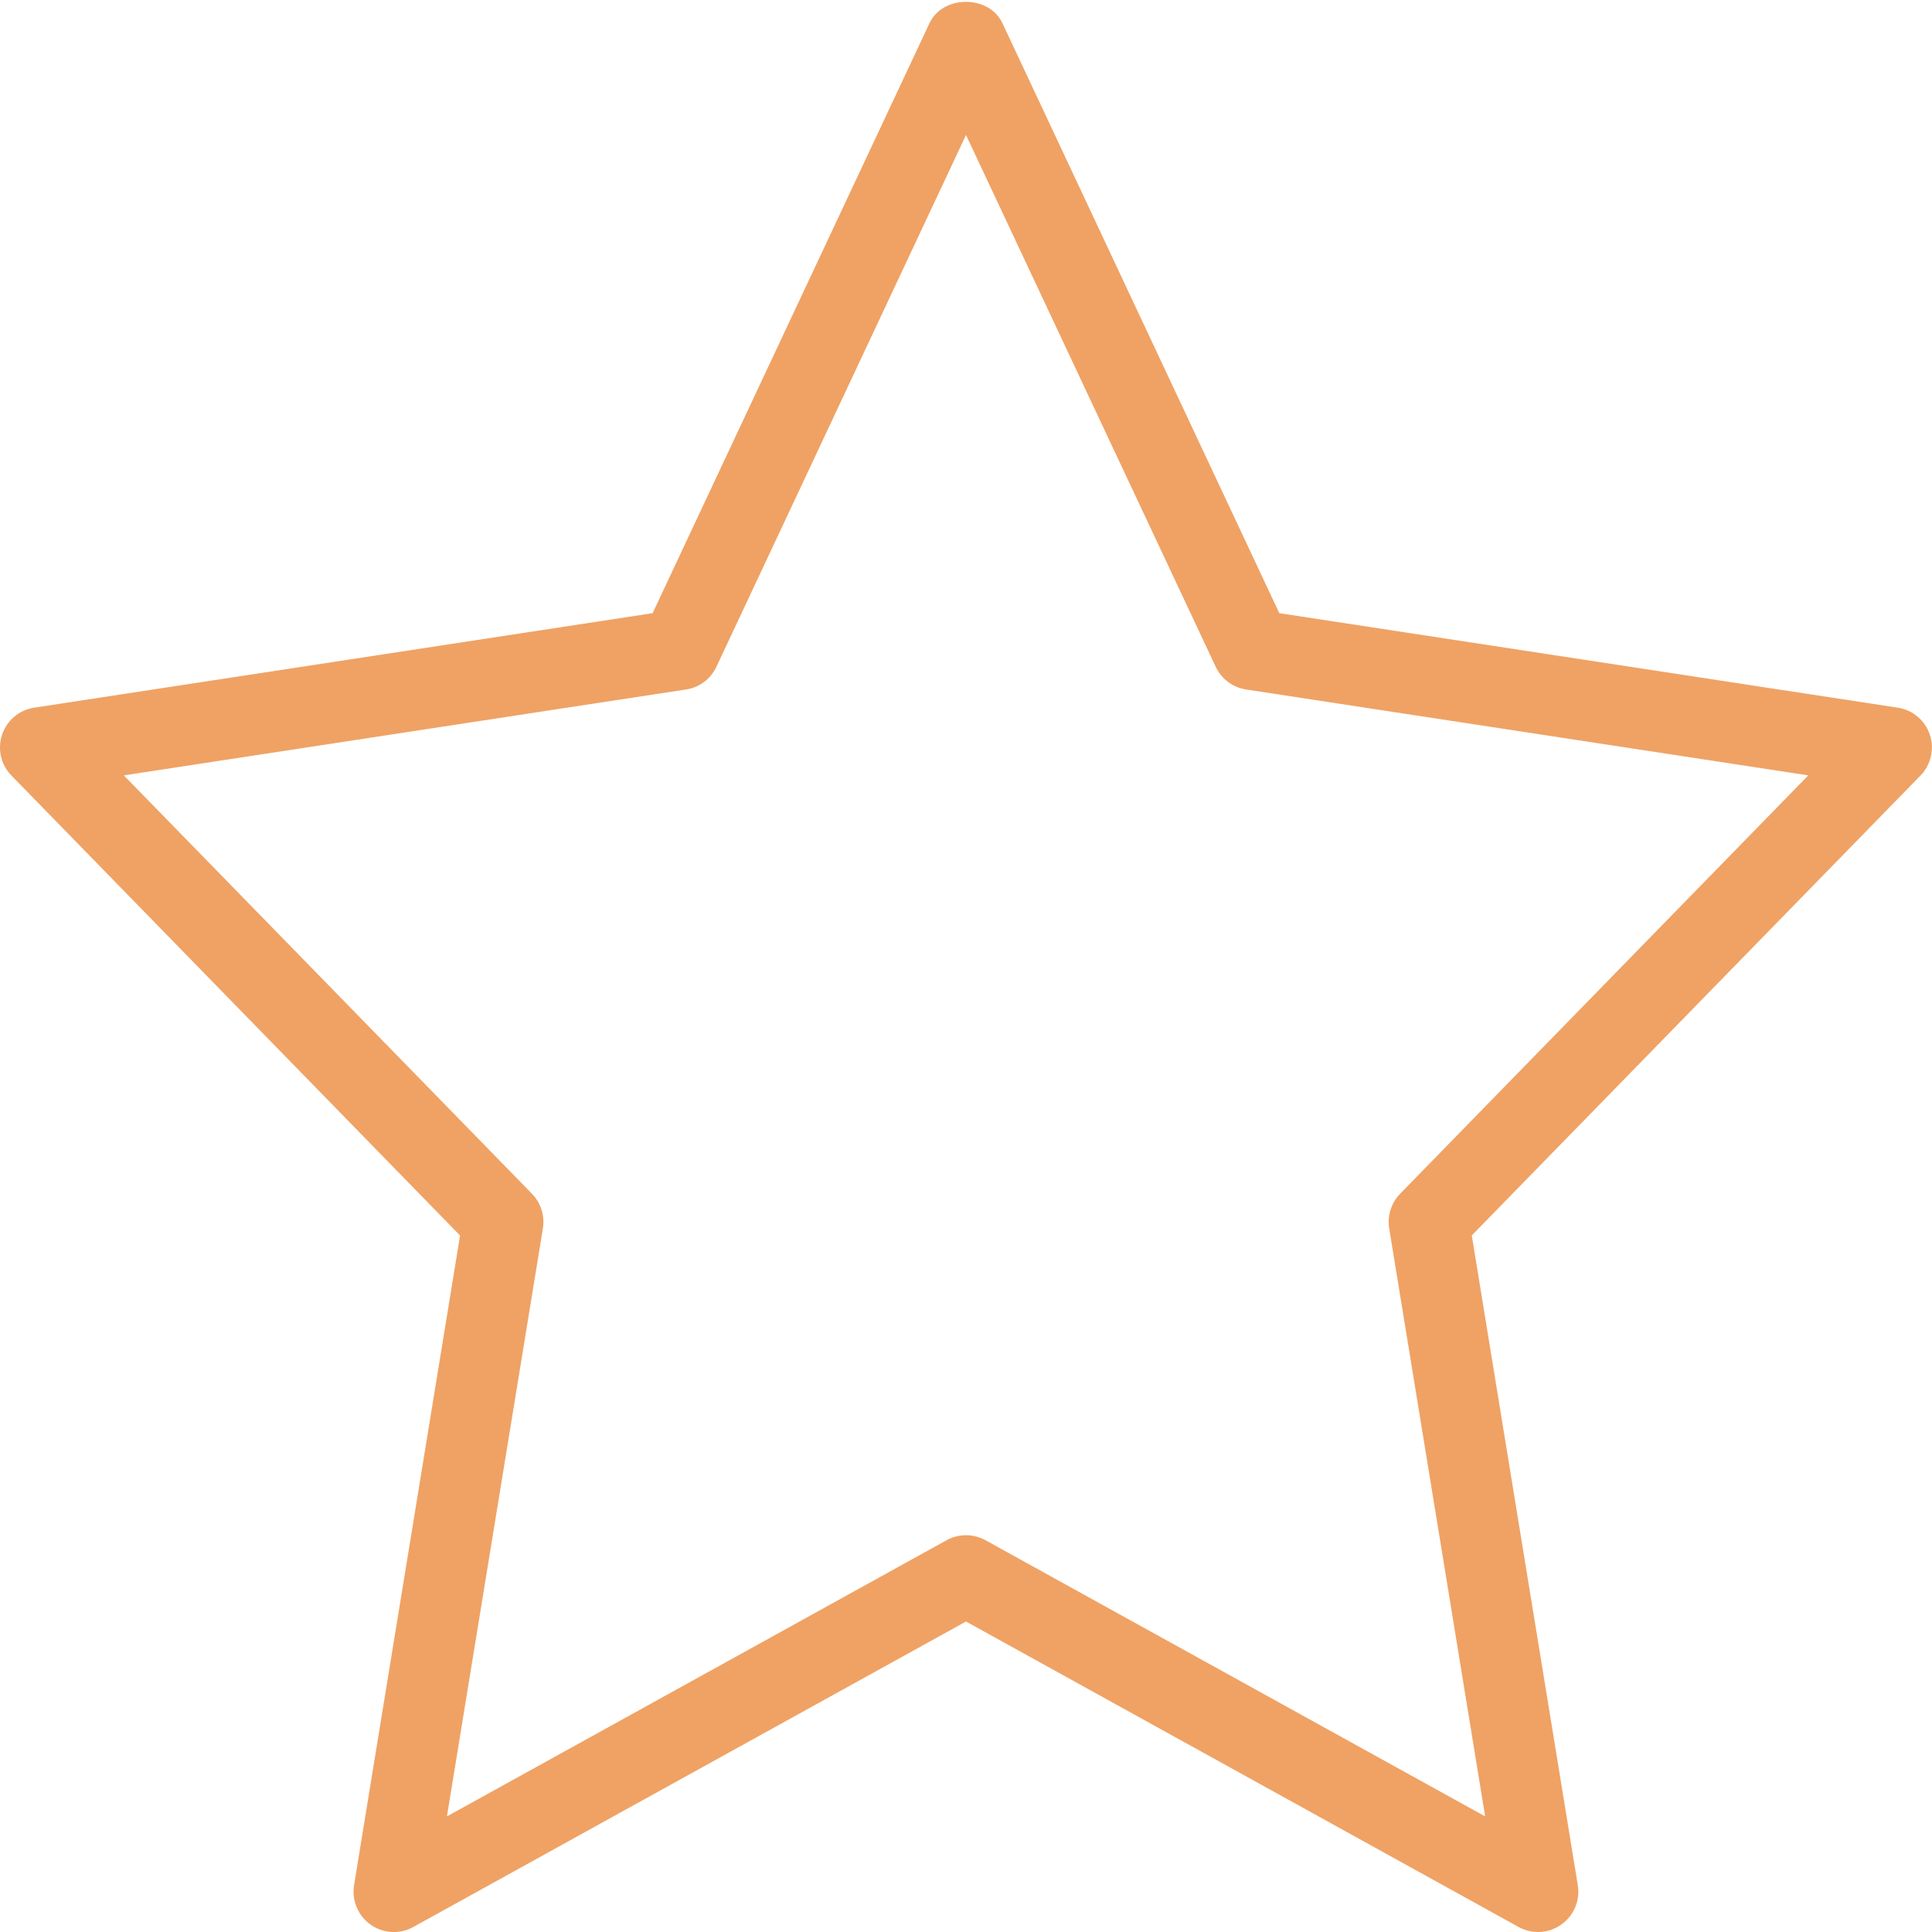 <?xml version="1.0" encoding="UTF-8"?> <svg xmlns="http://www.w3.org/2000/svg" width="512" height="512" viewBox="0 0 512 512" fill="none"> <g clip-path="url(#clip0)"> <path d="M407.616 512C405.845 512 404.053 511.552 402.453 510.677L256 429.717L109.525 510.677C105.963 512.661 101.547 512.405 98.219 510.059C94.891 507.712 93.184 503.659 93.824 499.627L121.92 327.424L3.029 205.525C0.235 202.667 -0.725 198.485 0.555 194.688C1.835 190.891 5.099 188.139 9.045 187.541L172.949 162.496L246.336 6.123C249.856 -1.387 262.123 -1.387 265.643 6.123L339.029 162.496L502.933 187.541C506.88 188.139 510.165 190.912 511.424 194.688C512.683 198.464 511.744 202.667 508.949 205.525L390.037 327.403L418.133 499.605C418.795 503.637 417.088 507.691 413.739 510.037C411.947 511.339 409.771 512 407.616 512V512ZM256 406.848C257.771 406.848 259.563 407.296 261.163 408.171L393.579 481.365L368.149 325.525C367.616 322.176 368.683 318.784 371.051 316.352L479.211 205.483L330.219 182.72C326.699 182.187 323.691 179.925 322.176 176.704L256 35.776L189.845 176.725C188.331 179.947 185.323 182.208 181.803 182.72L32.811 205.483L140.971 316.352C143.339 318.784 144.405 322.176 143.872 325.525L118.443 481.365L250.859 408.171C252.437 407.296 254.229 406.848 256 406.848V406.848Z" fill="#EFA264"></path> </g> <defs> <clipPath id="clip0"> <rect width="512" height="512" fill="white"></rect> </clipPath> </defs> </svg> 